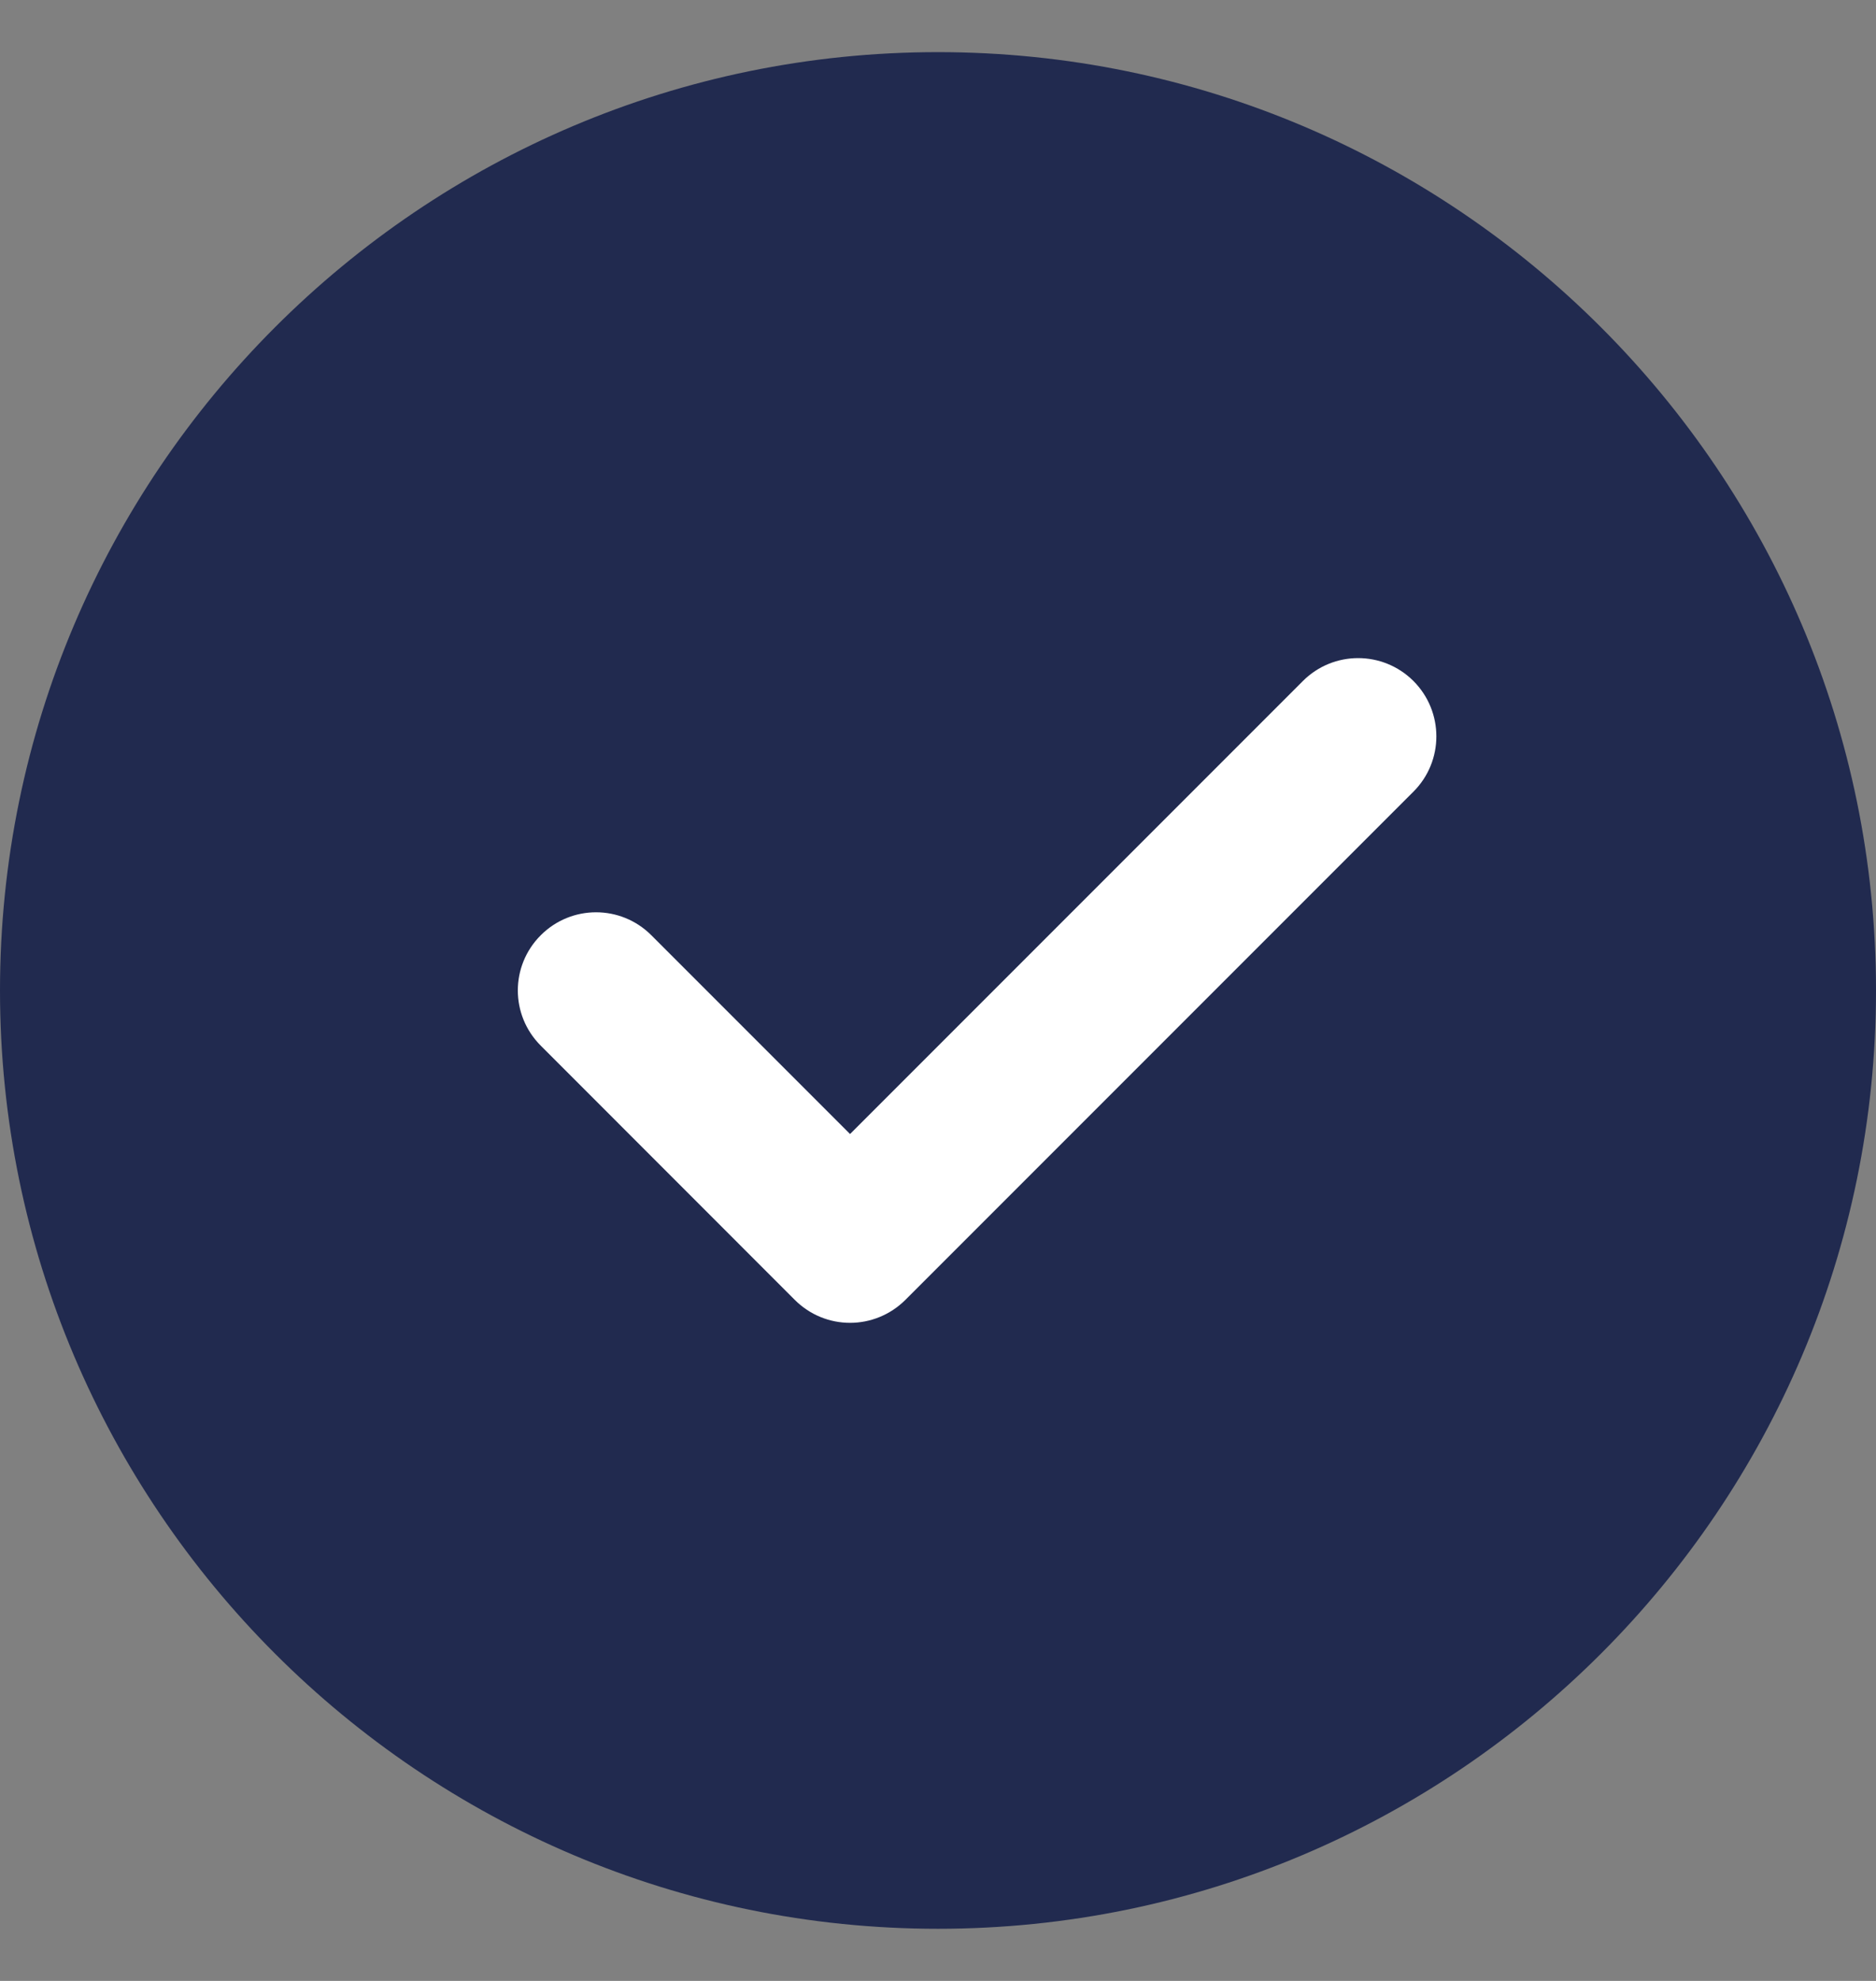 <?xml version="1.0"?>
<svg xmlns="http://www.w3.org/2000/svg" width="18" height="19" viewBox="0 0 18 19" fill="none">
<rect x="0" y="0" width="18" height="19" fill="#808080" stroke="none"/>
<g id="check 1" clip-path="url(#clip0_1930_900)">
<path id="Vector" d="M9 0.5C4.037 0.5 0 4.537 0 9.5C0 14.463 4.037 18.5 9 18.5C13.963 18.5 18 14.463 18 9.5C18 4.537 13.963 0.5 9 0.5Z" fill="#212A4F"/>
<path id="Vector_2" d="M13.562 7.593L8.687 12.468C8.54 12.614 8.348 12.688 8.156 12.688C7.964 12.688 7.772 12.614 7.626 12.468L5.189 10.03C4.895 9.737 4.895 9.263 5.189 8.97C5.482 8.677 5.956 8.677 6.249 8.97L8.156 10.877L12.501 6.532C12.794 6.239 13.268 6.239 13.562 6.532C13.855 6.826 13.855 7.3 13.562 7.593Z" fill="white"/>
</g>
<defs>
<clipPath id="clip0_1930_900">
<rect width="18" height="18" fill="white" transform="translate(0 0.5)"/>
</clipPath>
</defs>
</svg>
